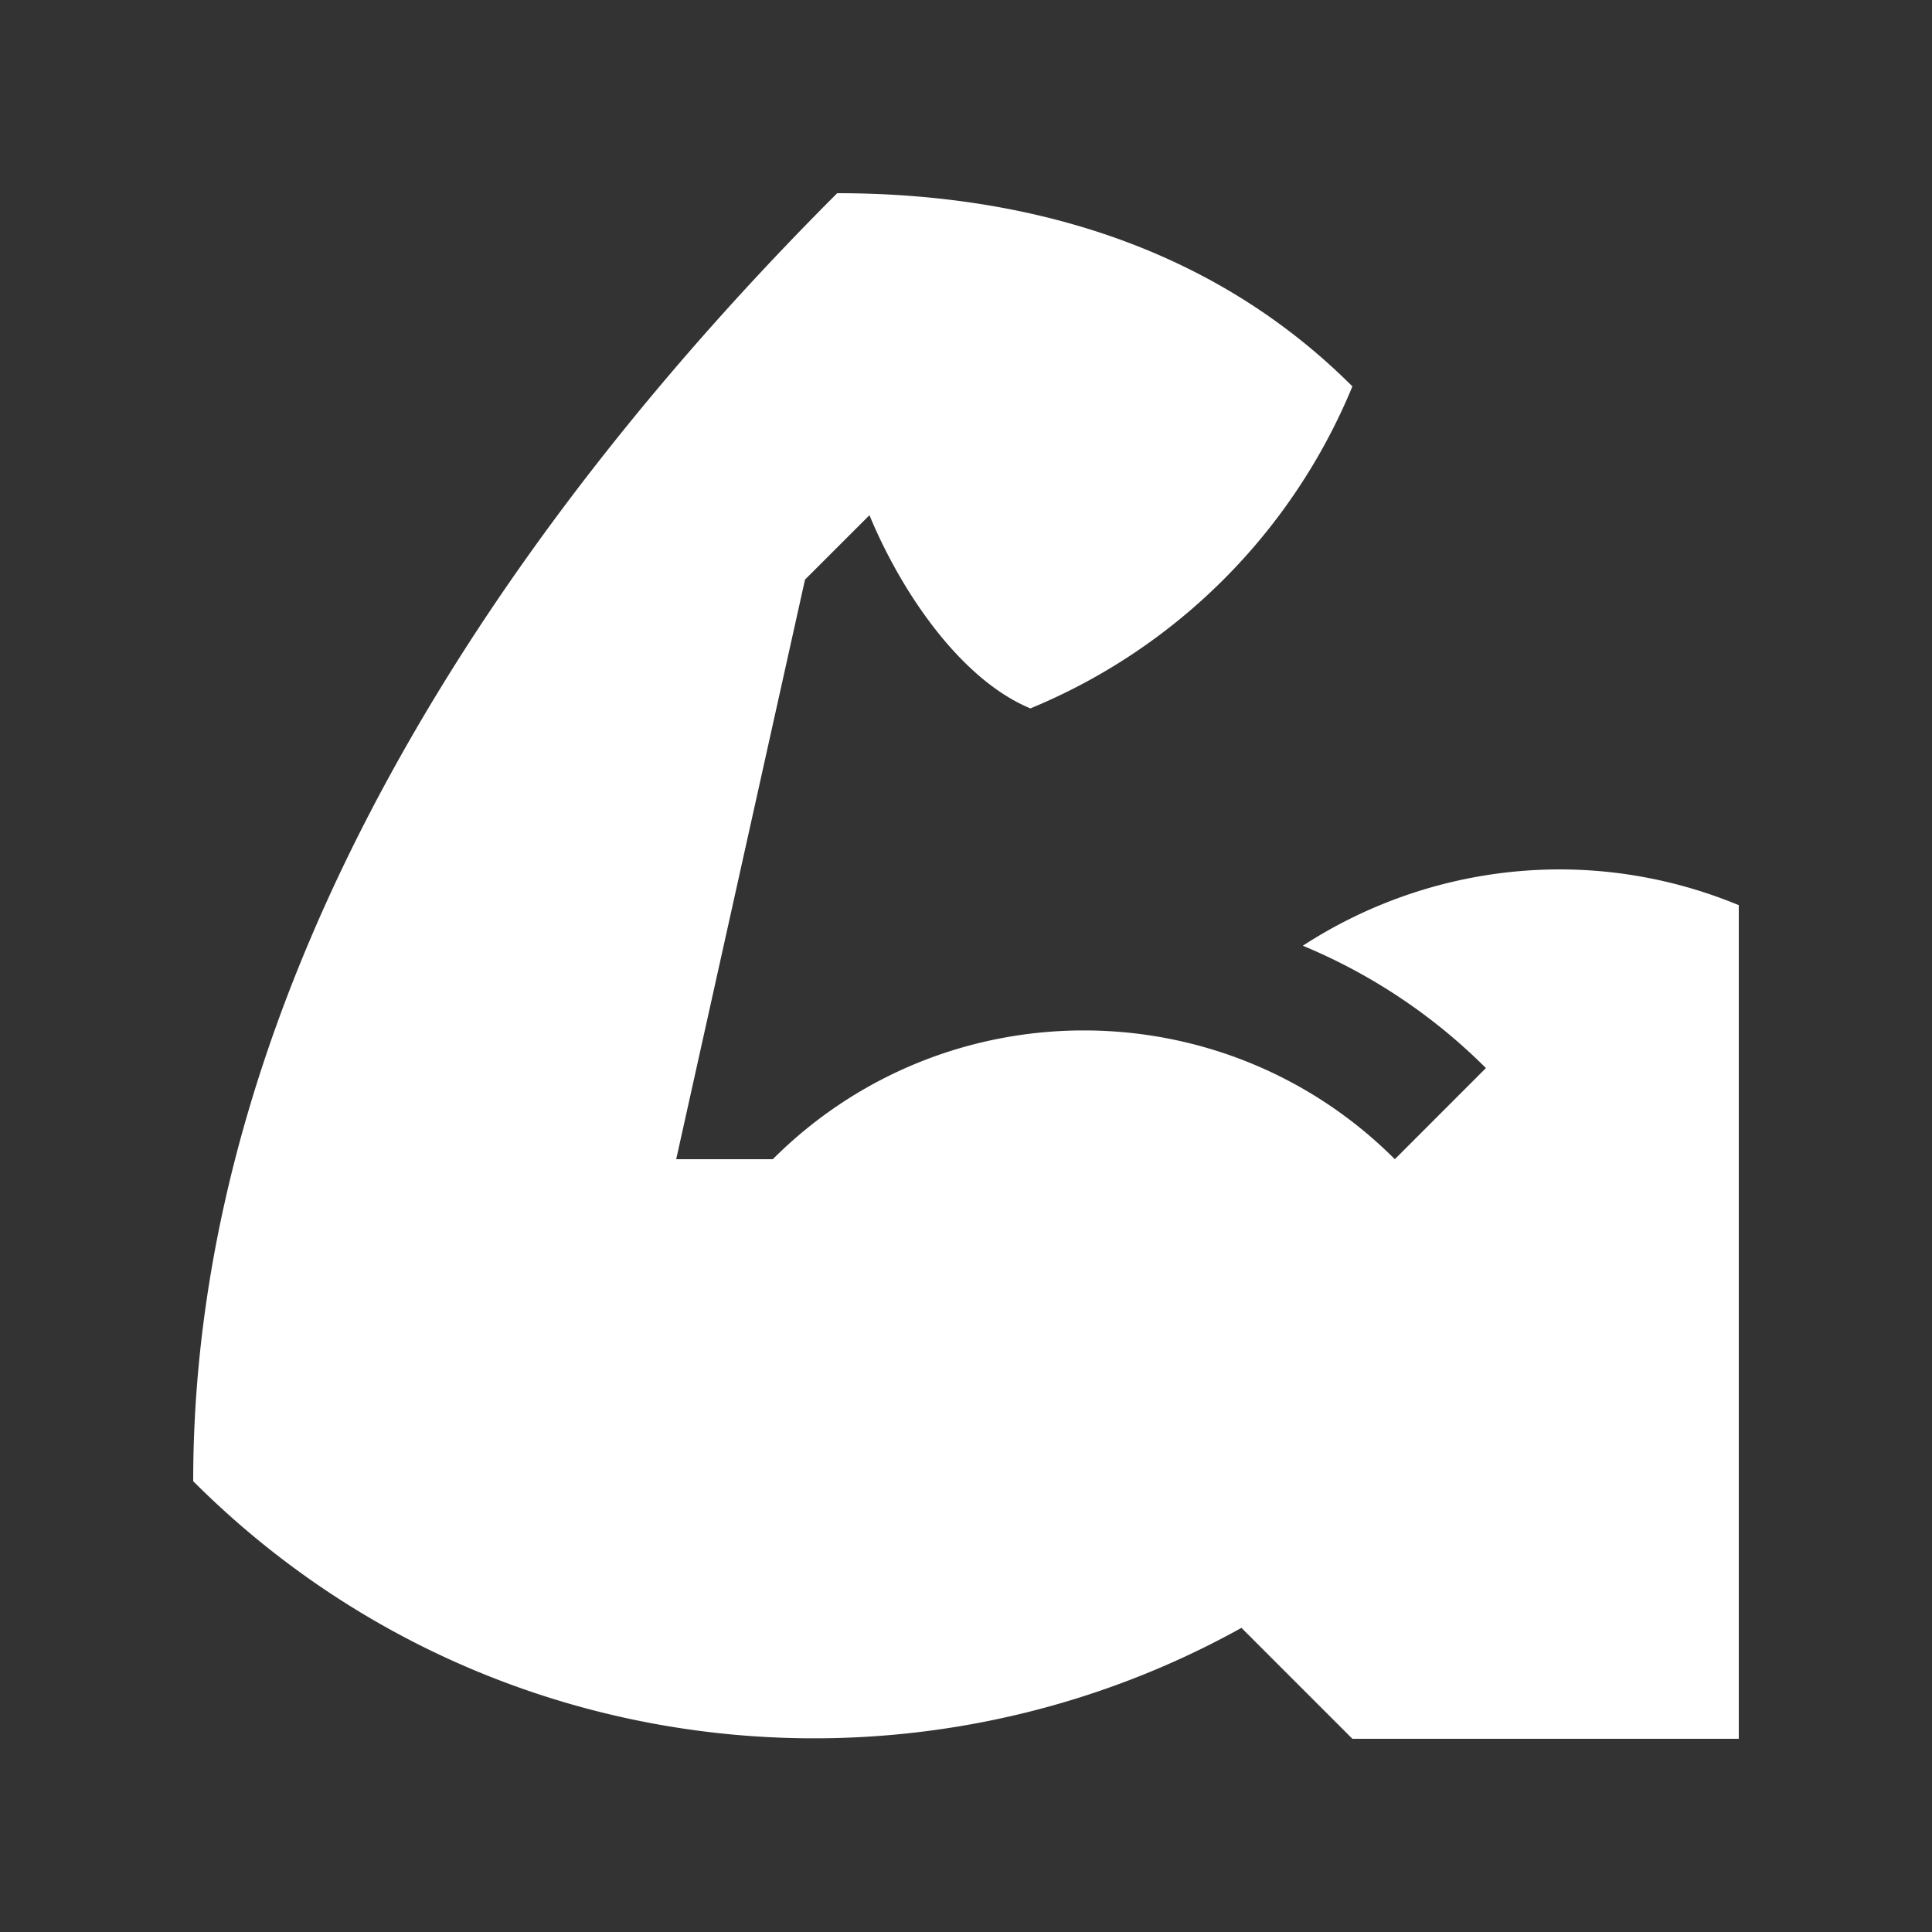 <?xml version="1.0" encoding="UTF-8"?> <svg xmlns="http://www.w3.org/2000/svg" xmlns:xlink="http://www.w3.org/1999/xlink" width="512" height="512" x="0" y="0" viewBox="0 0 100 100" style="enable-background:new 0 0 512 512" xml:space="preserve"><rect x="0" y="0" width="100" height="100" fill="#333333" stroke="none"/> <g> <path d="m70 90-5.742-5.742C46.947 93.874 24.702 91.37 10 76.667 10 50.638 26.27 27.067 43.333 10 52.988 10 62.64 12.64 70 20a30.69 30.69 0 0 1-16.667 16.667c-3.639-1.51-6.706-6.074-8.33-10L41.667 30 35 60h5c8.894-8.887 23.304-8.887 32.197 0l4.714-4.717a29.272 29.272 0 0 0-9.477-6.332c6.488-4.219 14.873-5.28 22.565-2.1V90z" fill="#ffffff" opacity="1" data-original="#000000"></path> </g> </svg> 